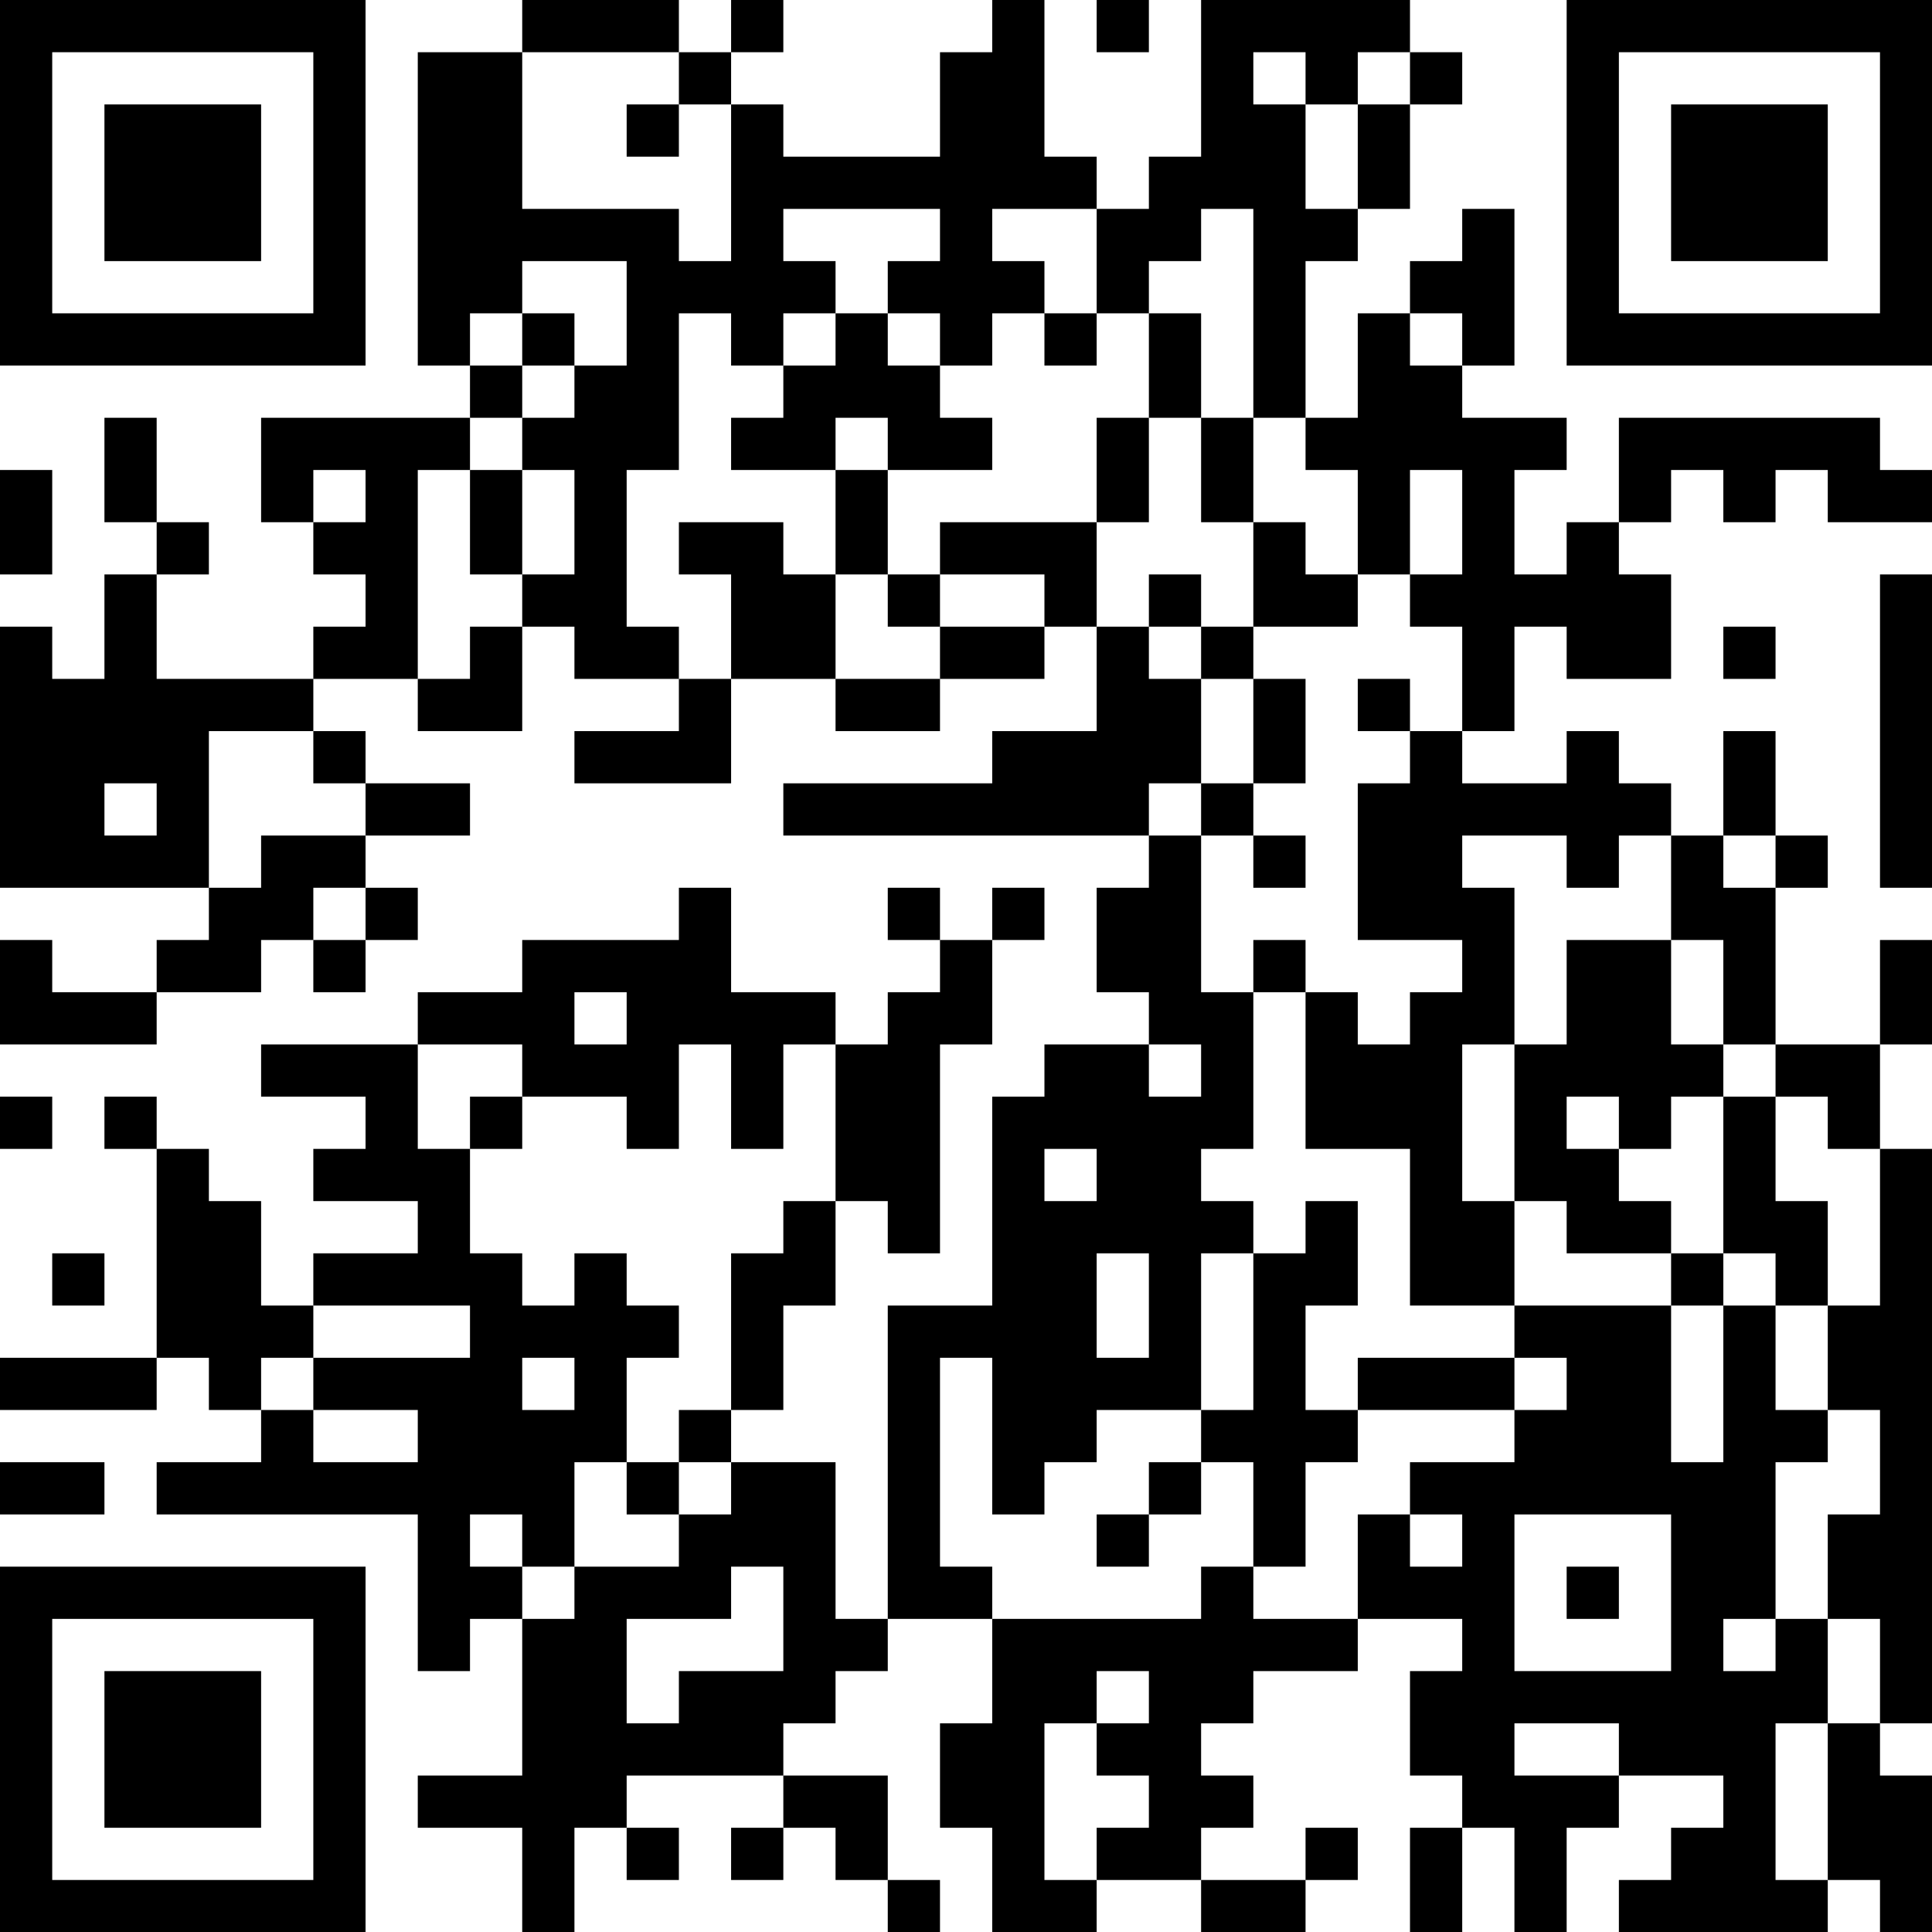 <?xml version="1.0" encoding="UTF-8"?>
<svg xmlns="http://www.w3.org/2000/svg" version="1.1" width="100" height="100" viewBox="0 0 100 100"><rect x="0" y="0" width="100" height="100" fill="#ffffff"/><g transform="scale(2.703)"><g transform="translate(0,0)"><path fill-rule="evenodd" d="M10 0L10 1L8 1L8 7L9 7L9 8L5 8L5 10L6 10L6 11L7 11L7 12L6 12L6 13L3 13L3 11L4 11L4 10L3 10L3 8L2 8L2 10L3 10L3 11L2 11L2 13L1 13L1 12L0 12L0 17L4 17L4 18L3 18L3 19L1 19L1 18L0 18L0 20L3 20L3 19L5 19L5 18L6 18L6 19L7 19L7 18L8 18L8 17L7 17L7 16L9 16L9 15L7 15L7 14L6 14L6 13L8 13L8 14L10 14L10 12L11 12L11 13L13 13L13 14L11 14L11 15L14 15L14 13L16 13L16 14L18 14L18 13L20 13L20 12L21 12L21 14L19 14L19 15L15 15L15 16L22 16L22 17L21 17L21 19L22 19L22 20L20 20L20 21L19 21L19 25L17 25L17 31L16 31L16 28L14 28L14 27L15 27L15 25L16 25L16 23L17 23L17 24L18 24L18 20L19 20L19 18L20 18L20 17L19 17L19 18L18 18L18 17L17 17L17 18L18 18L18 19L17 19L17 20L16 20L16 19L14 19L14 17L13 17L13 18L10 18L10 19L8 19L8 20L5 20L5 21L7 21L7 22L6 22L6 23L8 23L8 24L6 24L6 25L5 25L5 23L4 23L4 22L3 22L3 21L2 21L2 22L3 22L3 26L0 26L0 27L3 27L3 26L4 26L4 27L5 27L5 28L3 28L3 29L8 29L8 32L9 32L9 31L10 31L10 34L8 34L8 35L10 35L10 37L11 37L11 35L12 35L12 36L13 36L13 35L12 35L12 34L15 34L15 35L14 35L14 36L15 36L15 35L16 35L16 36L17 36L17 37L18 37L18 36L17 36L17 34L15 34L15 33L16 33L16 32L17 32L17 31L19 31L19 33L18 33L18 35L19 35L19 37L21 37L21 36L23 36L23 37L25 37L25 36L26 36L26 35L25 35L25 36L23 36L23 35L24 35L24 34L23 34L23 33L24 33L24 32L26 32L26 31L28 31L28 32L27 32L27 34L28 34L28 35L27 35L27 37L28 37L28 35L29 35L29 37L30 37L30 35L31 35L31 34L33 34L33 35L32 35L32 36L31 36L31 37L35 37L35 36L36 36L36 37L37 37L37 34L36 34L36 33L37 33L37 22L36 22L36 20L37 20L37 18L36 18L36 20L34 20L34 17L35 17L35 16L34 16L34 14L33 14L33 16L32 16L32 15L31 15L31 14L30 14L30 15L28 15L28 14L29 14L29 12L30 12L30 13L32 13L32 11L31 11L31 10L32 10L32 9L33 9L33 10L34 10L34 9L35 9L35 10L37 10L37 9L36 9L36 8L31 8L31 10L30 10L30 11L29 11L29 9L30 9L30 8L28 8L28 7L29 7L29 4L28 4L28 5L27 5L27 6L26 6L26 8L25 8L25 5L26 5L26 4L27 4L27 2L28 2L28 1L27 1L27 0L23 0L23 3L22 3L22 4L21 4L21 3L20 3L20 0L19 0L19 1L18 1L18 3L15 3L15 2L14 2L14 1L15 1L15 0L14 0L14 1L13 1L13 0ZM21 0L21 1L22 1L22 0ZM10 1L10 4L13 4L13 5L14 5L14 2L13 2L13 1ZM24 1L24 2L25 2L25 4L26 4L26 2L27 2L27 1L26 1L26 2L25 2L25 1ZM12 2L12 3L13 3L13 2ZM15 4L15 5L16 5L16 6L15 6L15 7L14 7L14 6L13 6L13 9L12 9L12 12L13 12L13 13L14 13L14 11L13 11L13 10L15 10L15 11L16 11L16 13L18 13L18 12L20 12L20 11L18 11L18 10L21 10L21 12L22 12L22 13L23 13L23 15L22 15L22 16L23 16L23 19L24 19L24 22L23 22L23 23L24 23L24 24L23 24L23 27L21 27L21 28L20 28L20 29L19 29L19 26L18 26L18 30L19 30L19 31L23 31L23 30L24 30L24 31L26 31L26 29L27 29L27 30L28 30L28 29L27 29L27 28L29 28L29 27L30 27L30 26L29 26L29 25L32 25L32 28L33 28L33 25L34 25L34 27L35 27L35 28L34 28L34 31L33 31L33 32L34 32L34 31L35 31L35 33L34 33L34 36L35 36L35 33L36 33L36 31L35 31L35 29L36 29L36 27L35 27L35 25L36 25L36 22L35 22L35 21L34 21L34 20L33 20L33 18L32 18L32 16L31 16L31 17L30 17L30 16L28 16L28 17L29 17L29 20L28 20L28 23L29 23L29 25L27 25L27 22L25 22L25 19L26 19L26 20L27 20L27 19L28 19L28 18L26 18L26 15L27 15L27 14L28 14L28 12L27 12L27 11L28 11L28 9L27 9L27 11L26 11L26 9L25 9L25 8L24 8L24 4L23 4L23 5L22 5L22 6L21 6L21 4L19 4L19 5L20 5L20 6L19 6L19 7L18 7L18 6L17 6L17 5L18 5L18 4ZM10 5L10 6L9 6L9 7L10 7L10 8L9 8L9 9L8 9L8 13L9 13L9 12L10 12L10 11L11 11L11 9L10 9L10 8L11 8L11 7L12 7L12 5ZM10 6L10 7L11 7L11 6ZM16 6L16 7L15 7L15 8L14 8L14 9L16 9L16 11L17 11L17 12L18 12L18 11L17 11L17 9L19 9L19 8L18 8L18 7L17 7L17 6ZM20 6L20 7L21 7L21 6ZM22 6L22 8L21 8L21 10L22 10L22 8L23 8L23 10L24 10L24 12L23 12L23 11L22 11L22 12L23 12L23 13L24 13L24 15L23 15L23 16L24 16L24 17L25 17L25 16L24 16L24 15L25 15L25 13L24 13L24 12L26 12L26 11L25 11L25 10L24 10L24 8L23 8L23 6ZM27 6L27 7L28 7L28 6ZM16 8L16 9L17 9L17 8ZM0 9L0 11L1 11L1 9ZM6 9L6 10L7 10L7 9ZM9 9L9 11L10 11L10 9ZM36 11L36 17L37 17L37 11ZM33 12L33 13L34 13L34 12ZM26 13L26 14L27 14L27 13ZM4 14L4 17L5 17L5 16L7 16L7 15L6 15L6 14ZM2 15L2 16L3 16L3 15ZM33 16L33 17L34 17L34 16ZM6 17L6 18L7 18L7 17ZM24 18L24 19L25 19L25 18ZM30 18L30 20L29 20L29 23L30 23L30 24L32 24L32 25L33 25L33 24L34 24L34 25L35 25L35 23L34 23L34 21L33 21L33 20L32 20L32 18ZM11 19L11 20L12 20L12 19ZM8 20L8 22L9 22L9 24L10 24L10 25L11 25L11 24L12 24L12 25L13 25L13 26L12 26L12 28L11 28L11 30L10 30L10 29L9 29L9 30L10 30L10 31L11 31L11 30L13 30L13 29L14 29L14 28L13 28L13 27L14 27L14 24L15 24L15 23L16 23L16 20L15 20L15 22L14 22L14 20L13 20L13 22L12 22L12 21L10 21L10 20ZM22 20L22 21L23 21L23 20ZM0 21L0 22L1 22L1 21ZM9 21L9 22L10 22L10 21ZM30 21L30 22L31 22L31 23L32 23L32 24L33 24L33 21L32 21L32 22L31 22L31 21ZM20 22L20 23L21 23L21 22ZM25 23L25 24L24 24L24 27L23 27L23 28L22 28L22 29L21 29L21 30L22 30L22 29L23 29L23 28L24 28L24 30L25 30L25 28L26 28L26 27L29 27L29 26L26 26L26 27L25 27L25 25L26 25L26 23ZM1 24L1 25L2 25L2 24ZM21 24L21 26L22 26L22 24ZM6 25L6 26L5 26L5 27L6 27L6 28L8 28L8 27L6 27L6 26L9 26L9 25ZM10 26L10 27L11 27L11 26ZM0 28L0 29L2 29L2 28ZM12 28L12 29L13 29L13 28ZM29 29L29 32L32 32L32 29ZM14 30L14 31L12 31L12 33L13 33L13 32L15 32L15 30ZM30 30L30 31L31 31L31 30ZM21 32L21 33L20 33L20 36L21 36L21 35L22 35L22 34L21 34L21 33L22 33L22 32ZM29 33L29 34L31 34L31 33ZM0 0L0 7L7 7L7 0ZM1 1L1 6L6 6L6 1ZM2 2L2 5L5 5L5 2ZM30 0L30 7L37 7L37 0ZM31 1L31 6L36 6L36 1ZM32 2L32 5L35 5L35 2ZM0 30L0 37L7 37L7 30ZM1 31L1 36L6 36L6 31ZM2 32L2 35L5 35L5 32Z" fill="#000000"/></g></g></svg>
